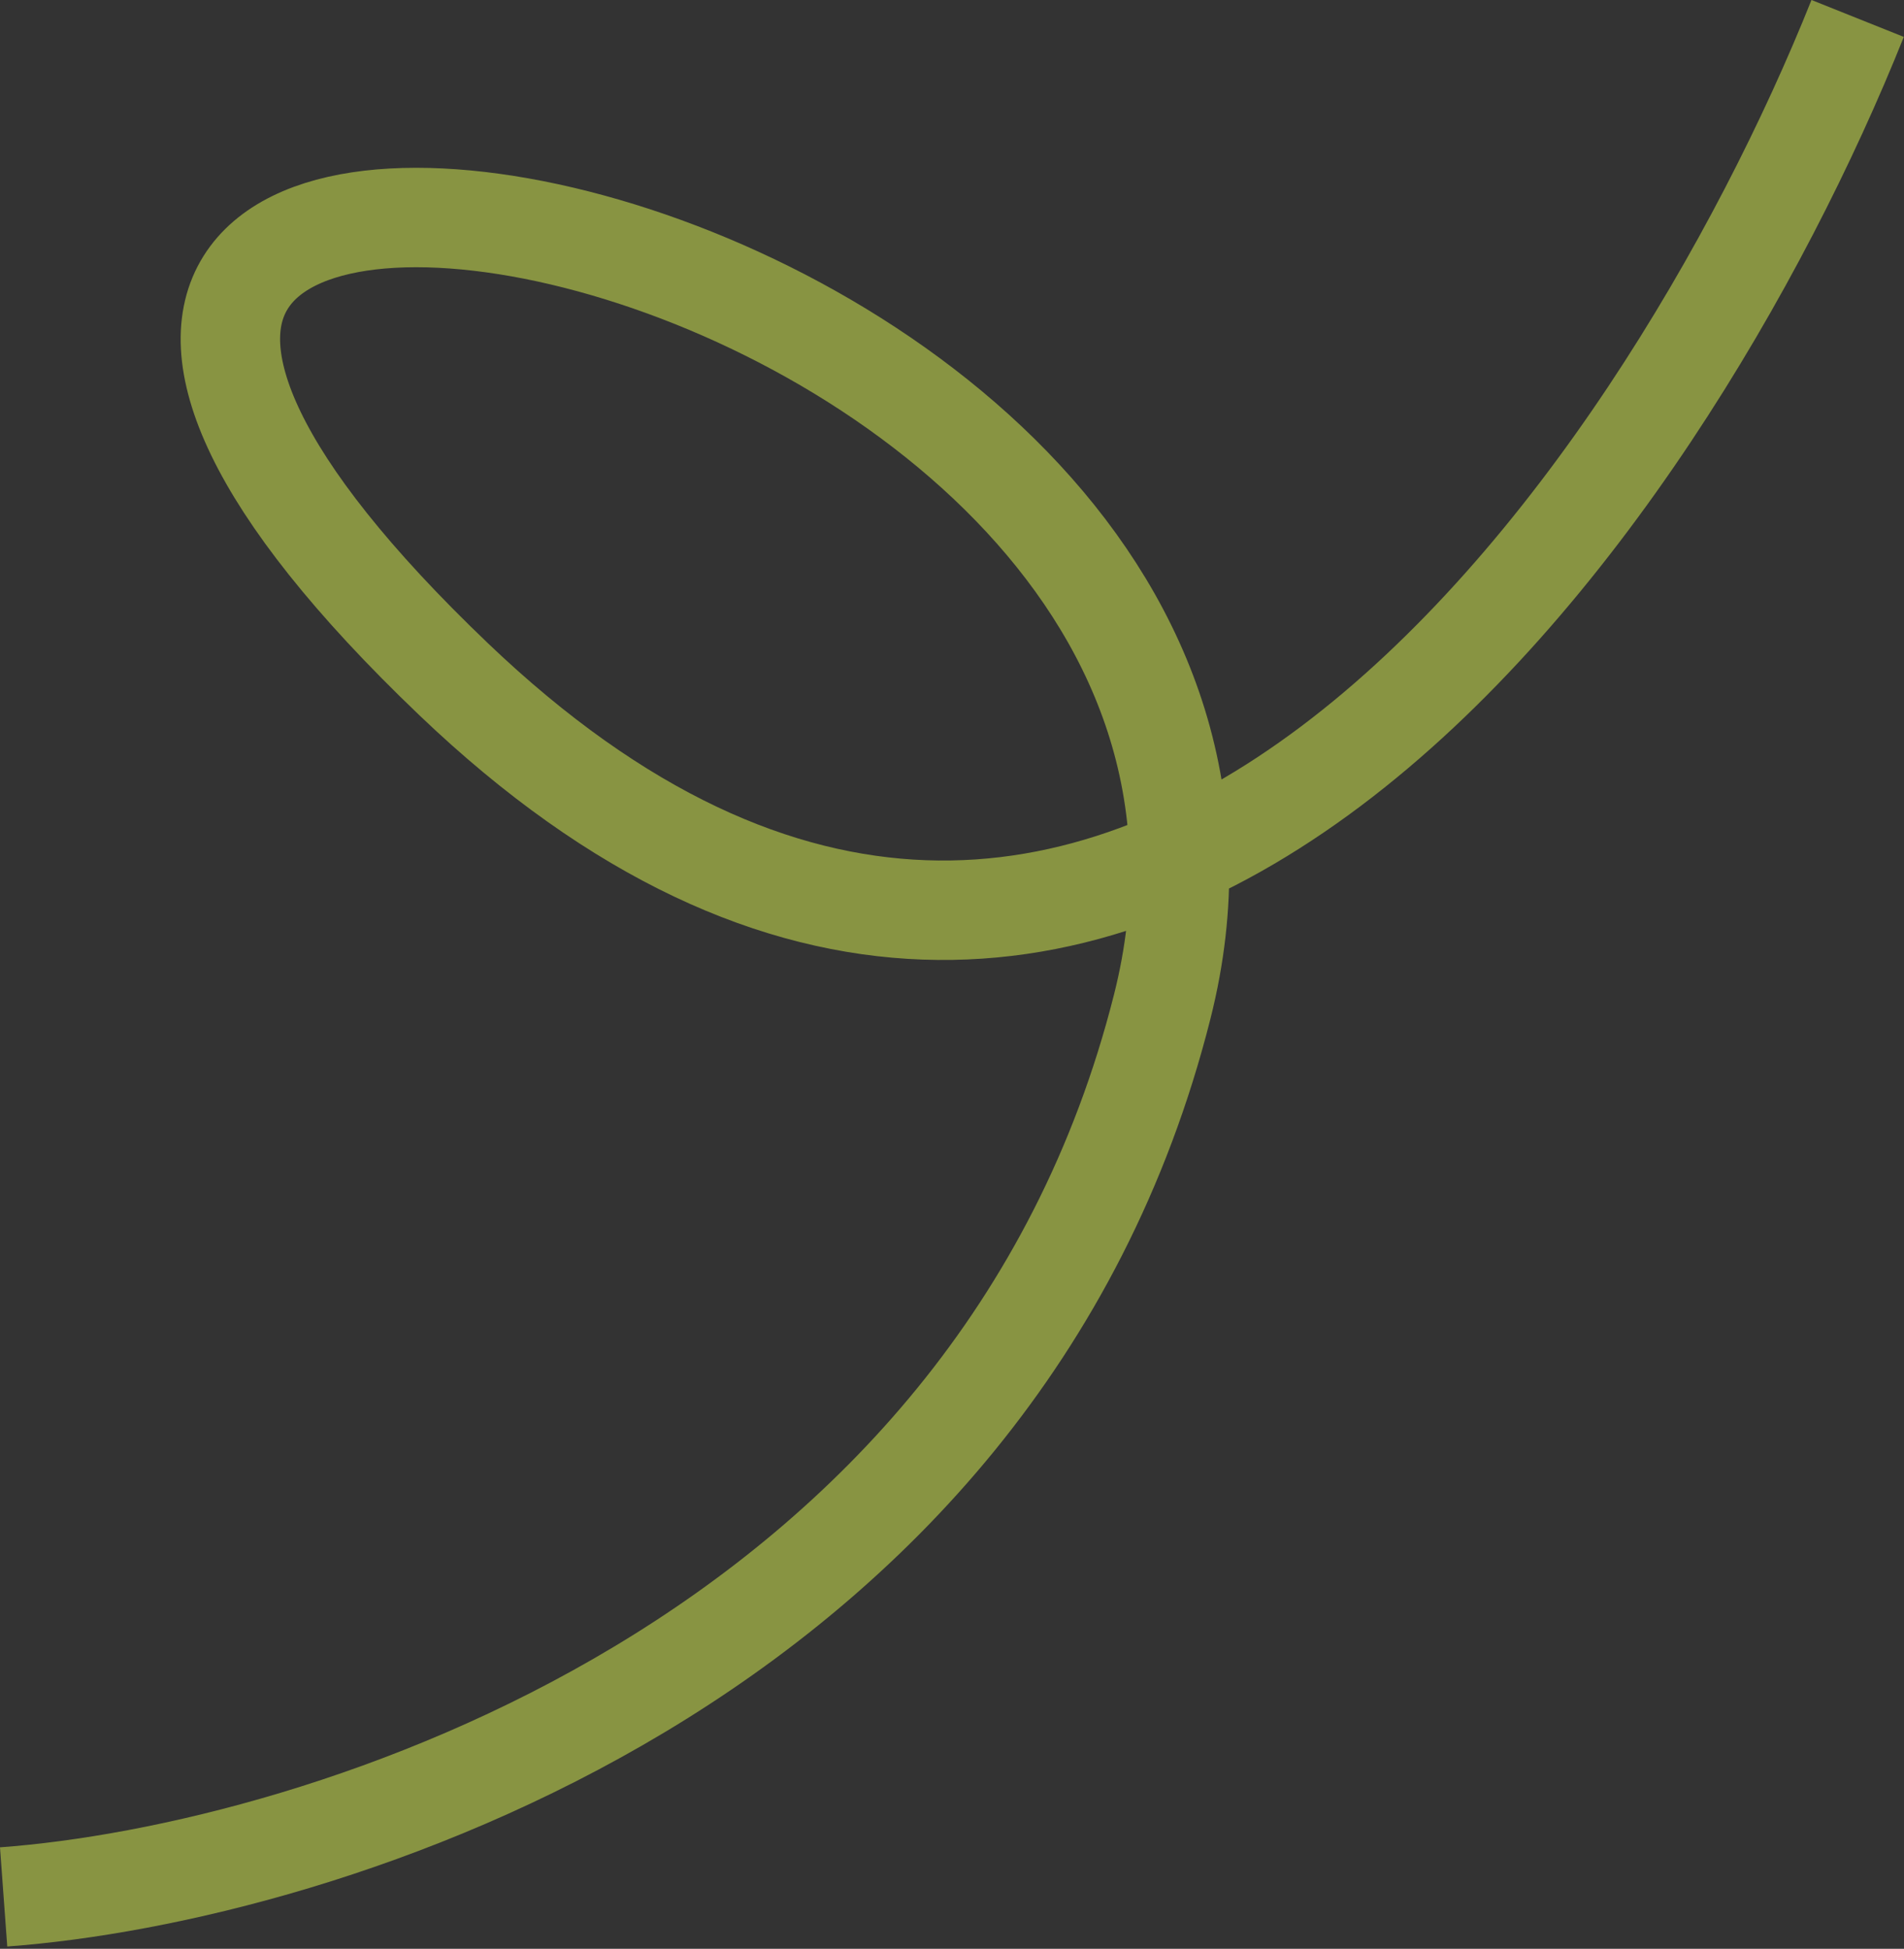 <?xml version="1.0" encoding="UTF-8"?> <svg xmlns="http://www.w3.org/2000/svg" width="383" height="392" viewBox="0 0 383 392" fill="none"><rect x="0" y="0" width="383" height="392" fill="#333333" stroke="none"/><path opacity="0.5" d="M373.675 3.712C334.835 100.859 223.976 263.45 91.262 136.636C-74.631 -21.881 275.441 37.352 233.798 202.448C200.483 334.525 64.538 376.889 0.73 381.562" stroke="#DEF752" stroke-width="20"></path></svg> 